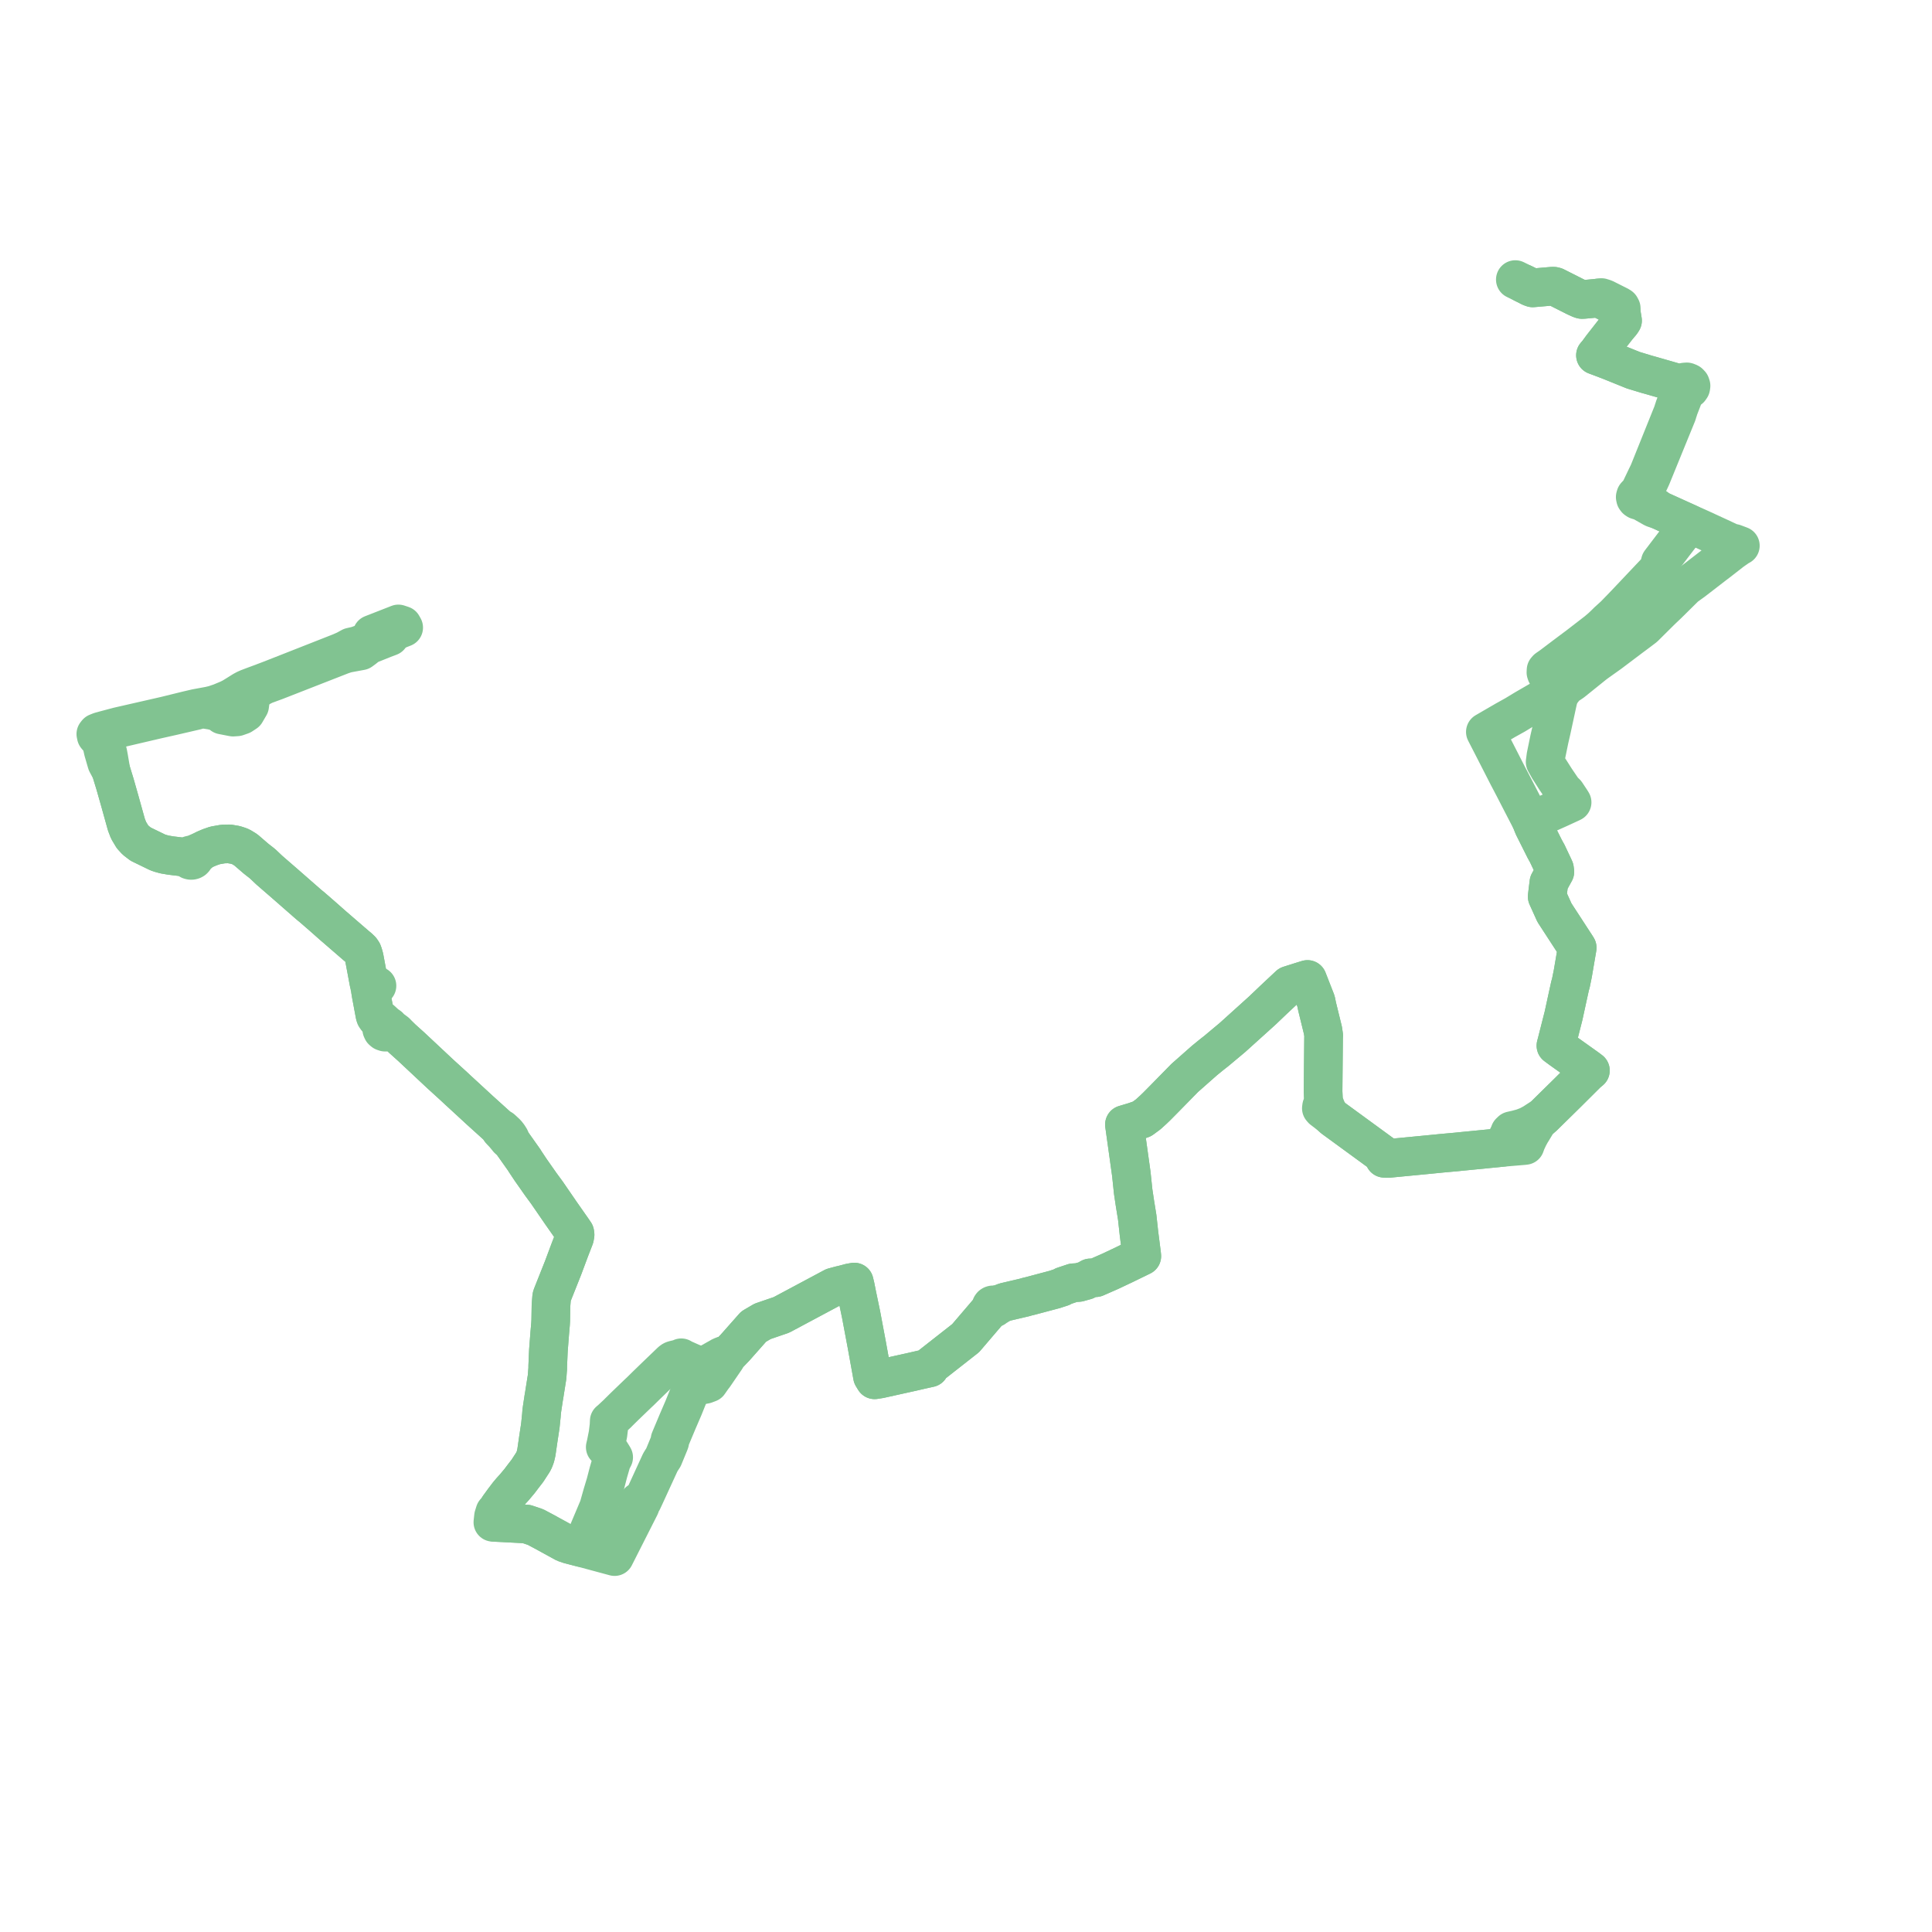     
<svg width="403.232" height="403.232" version="1.1"
     xmlns="http://www.w3.org/2000/svg">

  <title>Plan de ligne</title>
  <desc>Du 2020-03-09 au 9999-01-01</desc>

<path d='M 77.647 132.377 L 79.037 131.832 L 82.699 130.403 L 82.837 130.349 L 83.146 130.222 L 83.755 130.422 L 83.981 130.497 L 84.255 130.984 L 83.077 131.444 L 81.897 131.905 L 80.802 132.339 L 80.564 132.433 L 79.856 132.713 L 79.267 132.93 L 78.134 133.379 L 76.531 134.013 L 74.511 134.746 L 74.27 134.801 L 73.238 135.037 L 73.135 135.094 L 72.537 135.423 L 72.136 135.643 L 71.574 135.892 L 71.027 136.133 L 56.534 141.835 L 55.114 142.374 L 54.739 142.52 L 54.246 142.702 L 53.701 142.903 L 53.337 143.037 L 52.985 143.167 L 51.798 143.618 L 51.249 143.861 L 50.701 144.157 L 49.688 144.791 L 49.409 144.965 L 48.836 145.318 L 48.445 145.559 L 47.667 145.944 L 46.038 146.626 L 44.647 147.1 L 44.012 147.247 L 43.729 147.317 L 40.929 147.833 L 39.048 148.272 L 36.801 148.825 L 35.683 149.101 L 34.546 149.381 L 24.663 151.637 L 21.825 152.392 L 20.889 152.65 L 20.53 152.794 L 20.227 152.915 L 20 153.199 L 20.02 153.291 L 20.085 153.608 L 20.18 153.734 L 20.392 153.965 L 20.668 154.132 L 21.146 154.96 L 21.352 155.864 L 21.556 156.762 L 21.666 157.14 L 21.737 157.384 L 21.901 157.945 L 22.014 158.342 L 22.28 159.251 L 23.161 160.889 L 23.816 163.032 L 24.008 163.66 L 24.975 167.061 L 26.384 172.122 L 26.833 173.288 L 27.632 174.622 L 27.744 174.745 L 27.856 174.867 L 28.34 175.396 L 28.926 175.843 L 29.106 175.981 L 29.376 176.188 L 32.916 177.908 L 33.481 178.102 L 34.343 178.339 L 35.67 178.565 L 36.842 178.705 L 37.241 178.753 L 38.212 178.868 L 38.357 178.886 L 38.63 178.918 L 39.293 179.261 L 39.37 179.361 L 39.582 179.516 L 39.637 179.532 L 39.826 179.574 L 40.022 179.571 L 40.208 179.522 L 40.371 179.431 L 40.504 179.295 L 40.582 179.132 L 41.102 178.516 L 42.103 177.601 L 42.826 177.238 L 43.788 176.828 L 44.894 176.447 L 46.54 176.16 L 47.837 176.124 L 49.103 176.336 L 49.888 176.588 L 50.297 176.754 L 51.286 177.356 L 52.943 178.783 L 53.393 179.171 L 53.898 179.574 L 54.311 179.889 L 54.873 180.343 L 56.191 181.597 L 59.613 184.565 L 63.259 187.757 L 64.394 188.75 L 64.698 189.004 L 65.06 189.292 L 65.434 189.616 L 67.345 191.277 L 67.62 191.52 L 69.127 192.853 L 69.528 193.207 L 69.908 193.532 L 74.3 197.33 L 74.564 197.548 L 74.81 197.747 L 75.363 198.268 L 75.667 198.716 L 75.818 199.14 L 76.018 199.85 L 76.488 202.365 L 76.747 203.75 L 76.861 204.365 L 76.99 205.038 L 77.357 206.924 L 77.453 207.535 L 77.699 208.848 L 77.771 209.234 L 78.24 211.742 L 78.352 212.188 L 78.671 212.641 L 79.165 213.163 L 79.31 213.325 L 79.637 213.84 L 79.796 214.309 L 79.676 214.557 L 79.67 214.824 L 79.797 215.1 L 80.045 215.311 L 80.374 215.424 L 80.728 215.419 L 81.03 215.31 L 81.806 215.424 L 82.219 215.515 L 82.939 215.784 L 83.943 216.767 L 84.138 216.942 L 84.302 217.089 L 85.858 218.489 L 87.62 220.139 L 89.591 221.985 L 91.888 224.135 L 94.719 226.714 L 95.733 227.664 L 95.924 227.834 L 96.041 227.942 L 99.565 231.187 L 99.701 231.314 L 100.064 231.649 L 102.168 233.551 L 104.149 235.342 L 104.416 235.904 L 105.203 236.732 L 105.777 237.424 L 106.052 237.766 L 106.742 238.338 L 109.396 242.086 L 109.619 242.45 L 110.224 243.36 L 110.718 244.104 L 110.88 244.336 L 112.899 247.216 L 114.152 248.92 L 117.085 253.188 L 119.451 256.565 L 119.523 256.668 L 119.575 256.746 L 119.974 257.336 L 120.024 257.704 L 119.919 258.291 L 119.845 258.485 L 119.446 259.515 L 119.141 260.304 L 118.928 260.855 L 117.522 264.623 L 116.558 267.046 L 116.537 267.099 L 115.198 270.466 L 115.133 270.751 L 114.998 272.457 L 114.944 275.594 L 114.903 276.339 L 114.755 278.05 L 114.737 278.259 L 114.592 280.134 L 114.455 281.906 L 114.316 285.13 L 114.316 285.629 L 114.258 286.337 L 114.203 287.117 L 114.179 287.4 L 113.956 288.795 L 113.866 289.365 L 113.76 290.028 L 113.7 290.407 L 113.667 290.615 L 113.591 291.127 L 113.484 291.727 L 113.327 292.762 L 113.175 293.771 L 113.134 294.037 L 113.059 294.588 L 113.012 295.183 L 112.995 295.42 L 112.775 297.568 L 112.581 298.84 L 112.447 299.723 L 112.356 300.318 L 111.949 303.128 L 111.749 303.993 L 111.503 304.668 L 111.266 305.142 L 110.08 306.97 L 109.249 308.044 L 108.406 309.156 L 107.915 309.739 L 107.329 310.441 L 106.702 311.124 L 106.052 311.896 L 105.097 313.153 L 104.092 314.534 L 103.555 315.471 L 103.285 315.582 L 103.002 316.476 L 102.982 316.66 L 102.932 317.134 L 102.869 317.722 L 103.372 317.745 L 104.356 317.79 L 104.591 317.801 L 109.874 318.079 L 111.149 318.503 L 111.753 318.705 L 114.091 319.95 L 114.458 320.161 L 116.08 321.045 L 117.845 322.02 L 118.851 322.363 L 119.916 322.639 L 120.767 322.859 L 121.374 323.016 L 121.49 322.745 L 122.531 320.274 L 123.351 318.328 L 123.712 317.473 L 124.786 314.927 L 124.94 314.562 L 125.694 311.889 L 126.388 309.59 L 126.978 307.317 L 127.45 305.685 L 127.657 304.97 L 127.869 304.563 L 128.081 304.156 L 127.765 303.626 L 126.933 302.317 L 126.321 302.041 L 126.481 301.366 L 126.786 299.837 L 126.893 299.314 L 127.108 297.548 L 127.154 296.576 L 127.375 296.41 L 128.858 295.024 L 129.121 294.754 L 130.39 293.504 L 133.155 290.843 L 133.651 290.38 L 134.452 289.592 L 134.635 289.412 L 134.679 289.371 L 134.784 289.261 L 136.89 287.223 L 138.022 286.135 L 139.478 284.736 L 139.517 284.698 L 140.034 284.203 L 140.217 284.049 L 140.414 283.927 L 140.646 283.84 L 141.346 283.675 L 141.808 283.552 L 142.01 283.472 L 142.189 283.383 L 142.364 283.518 L 142.896 283.752 L 144.11 284.291 L 144.341 284.394 L 144.45 284.437 L 144.772 284.573 L 145.115 284.722 L 146.331 285.417 L 145.964 285.8 L 145.785 286.194 L 145.153 287.59 L 144.543 289.141 L 144.948 289.17 L 145.597 289.217 L 147.178 288.941 L 147.39 288.861 L 147.955 288.648 L 148.804 287.438 L 149.029 287.164 L 149.273 286.809 L 151.486 283.575 L 151.411 283.196 L 151.379 283.054 L 151.319 282.834 L 152.316 282.405 L 153.425 281.25 L 155.618 278.772 L 157.292 276.88 L 157.524 276.743 L 159.156 275.785 L 163.09 274.436 L 167.473 272.095 L 172.345 269.493 L 173.938 268.642 L 175.343 268.261 L 175.987 268.115 L 177.117 267.818 L 177.369 267.745 L 178.295 267.581 L 178.452 268.259 L 178.505 268.457 L 178.854 270.208 L 179.464 273.133 L 179.72 274.358 L 179.786 274.711 L 180.011 275.906 L 180.818 280.198 L 180.935 280.822 L 181.076 281.6 L 181.689 284.992 L 182.098 287.256 L 182.544 287.98 L 183.658 287.803 L 187.564 286.937 L 190.46 286.295 L 192.281 285.875 L 194.029 285.488 L 194.33 284.944 L 199.276 281.065 L 201.543 279.287 L 206.474 273.516 L 206.791 273.145 L 206.994 272.978 L 207.121 273.041 L 207.267 273.065 L 207.413 273.048 L 207.544 272.99 L 207.644 272.899 L 207.702 272.785 L 208.181 272.563 L 208.62 272.196 L 209.753 271.751 L 212.558 271.094 L 213.798 270.803 L 214.416 270.625 L 215.024 270.481 L 217.825 269.736 L 220.104 269.13 L 221.583 268.649 L 221.946 268.425 L 224.025 267.73 L 225.113 267.667 L 226.622 267.245 L 227.567 266.712 L 227.894 266.7 L 228.688 266.671 L 231.683 265.356 L 234.484 264.035 L 235.125 263.723 L 236.793 262.911 L 237.756 262.442 L 238.311 262.171 L 238.258 261.655 L 238.069 260.182 L 237.872 258.645 L 237.722 257.472 L 237.348 254.058 L 237.211 253.218 L 237.058 252.276 L 236.942 251.557 L 236.883 251.197 L 236.602 249.323 L 236.512 248.719 L 236.47 248.328 L 236.122 245.018 L 235.485 240.455 L 235.222 238.569 L 235.182 238.28 L 235.136 237.957 L 234.683 234.71 L 235.245 234.541 L 236.728 234.097 L 237.09 233.972 L 238.337 233.539 L 238.825 233.181 L 239.641 232.581 L 240.69 231.629 L 241.351 230.995 L 241.777 230.567 L 242.003 230.339 L 242.953 229.379 L 243.08 229.249 L 243.168 229.16 L 244.294 228.012 L 247.285 224.963 L 250.211 222.38 L 251.411 221.321 L 251.796 221.008 L 252.872 220.13 L 253.869 219.349 L 254.126 219.134 L 254.829 218.545 L 256.526 217.126 L 257.127 216.623 L 257.247 216.522 L 263.477 210.899 L 265.812 208.67 L 267.462 207.126 L 269.06 205.629 L 271.518 204.85 L 272.891 204.428 L 273.163 205.123 L 274.059 207.411 L 274.662 208.953 L 274.907 210.133 L 276.109 215.028 L 276.186 215.556 L 276.271 216.139 L 276.245 216.614 L 276.239 217.287 L 276.182 223.333 L 276.154 226.334 L 276.14 227.801 L 276.245 230.001 L 275.998 230.728 L 275.836 230.923 L 275.781 231.316 L 275.989 231.56 L 276.848 232.211 L 277.552 232.743 L 278.289 233.404 L 286.111 239.116 L 288.676 240.989 L 288.935 241.752 L 289.666 241.789 L 290.314 241.727 L 295.877 241.192 L 297.891 240.998 L 300.93 240.698 L 304.022 240.418 L 304.921 240.323 L 305.71 240.248 L 311.564 239.673 L 313.571 239.476 L 318.018 239.102 L 318.306 239.068 L 318.559 238.364 L 318.692 238.077 L 319.057 237.293 L 319.578 236.343 L 319.783 236.033 L 320.916 234.145 L 321.063 234.017 L 322.14 233.017 L 326.158 229.068 L 327.092 228.15 L 331.29 223.972 L 331.938 223.432 L 331.266 222.925 L 330.414 222.318 L 328.202 220.74 L 326.497 219.523 L 325.766 219.001 L 324.738 218.239 L 324.929 217.511 L 326.197 212.527 L 326.336 211.981 L 327.159 208.19 L 327.517 206.564 L 327.692 205.764 L 327.859 205.186 L 328.03 204.346 L 328.261 203.212 L 328.451 202.101 L 328.523 201.678 L 329.184 197.806 L 328.932 197.399 L 328.413 196.605 L 326.412 193.527 L 325.012 191.376 L 324.428 190.477 L 323.977 189.478 L 322.919 187.137 L 323.009 186.339 L 323.269 184.214 L 323.568 183.672 L 324.518 181.95 L 324.44 181.343 L 324.272 180.974 L 324.016 180.431 L 323.748 179.863 L 323.505 179.348 L 322.942 178.156 L 322.611 177.558 L 322.402 177.182 L 320.064 172.517 L 319.6 171.367 L 319.096 170.391 L 318.572 169.377 L 315.813 164.031 L 315.627 163.686 L 315.438 163.313 L 314.729 161.97 L 313.234 159.044 L 312.62 157.844 L 311.728 156.103 L 311.625 155.901 L 311.55 155.756 L 311.257 155.183 L 310.279 153.282 L 310.011 152.76 L 311.765 151.742 L 313.189 150.915 L 313.727 150.607 L 314.132 150.368 L 316.223 149.204 L 318.189 148.012 L 318.521 147.819 L 319.015 147.532 L 321.958 145.828 L 323.366 145.006 L 323.871 144.707 L 324.61 144.17 L 324.911 144.359 L 325.163 144.418 L 325.471 144.432 L 325.726 144.385 L 325.933 144.293 L 326.192 144.046 L 326.331 143.804 L 326.364 143.627 L 326.376 143.476 L 327.389 142.866 L 328.185 142.331 L 328.864 141.786 L 330.5 140.469 L 332.586 138.79 L 332.925 138.525 L 333.217 138.311 L 333.331 138.228 L 334.078 137.696 L 336.001 136.327 L 339.123 133.972 L 340.097 133.238 L 340.364 133.037 L 341.894 131.897 L 343.173 130.93 L 346.457 127.671 L 346.91 127.229 L 347.647 126.531 L 348.104 126.097 L 350.081 124.142 L 351.782 122.46 L 352.749 121.766 L 352.869 121.68 L 353.394 121.304 L 353.89 120.921 L 357.825 117.884 L 358.582 117.312 L 360.416 115.884 L 361.419 115.104 L 361.468 115.066 L 361.527 115.021 L 361.793 114.834 L 362.261 114.507 L 362.484 114.354 L 362.657 114.217 L 363.232 113.892 L 362.671 113.681 L 361.928 113.402 L 361.416 113.344 L 358.922 112.182 L 357.64 111.591 L 355.433 110.574 L 354.485 110.143 L 353.965 109.908 L 353.289 109.612 L 352.617 109.318 L 351.844 108.967 L 346.312 106.461 L 345.508 105.824 L 345.291 105.705 L 344.458 105.109 L 343.996 104.692 L 343.587 104.227 L 343.016 103.578 L 342.965 103.519 L 342.973 103.447 L 343.052 102.797 L 343.382 102.151 L 343.786 101.36 L 344.26 100.431 L 344.665 99.558 L 347.869 91.707 L 349.498 87.716 L 349.613 87.435 L 349.677 87.278 L 349.846 86.864 L 350.036 86.397 L 350.179 85.886 L 350.264 85.662 L 350.405 85.204 L 350.655 84.556 L 351.847 81.464 L 352.073 81.45 L 352.35 81.376 L 352.677 81.167 L 352.885 80.87 L 352.94 80.52 L 352.825 80.18 L 352.56 79.904 L 352.29 79.769 L 352.061 79.701 L 351.597 79.735 L 351.247 79.879 L 351.097 79.986 L 350.922 80.186 L 350.22 79.985 L 348.644 79.532 L 345.947 78.756 L 345.166 78.532 L 344.379 78.306 L 343.738 78.131 L 340.871 77.261 L 336.088 75.327 L 334.205 74.608 L 332.993 74.154 L 333.443 73.629 L 334.368 72.37 L 335.89 70.428 L 337.598 68.247 L 338.388 67.313 L 338.645 66.916 L 338.456 65.765 L 338.372 65.25 L 338.372 64.342 L 338.199 64.018 L 338.011 63.879 L 336.723 63.23 L 334.917 62.32 L 334.245 62.104 L 333.546 62.189 L 333.474 62.209 L 333.408 62.215 L 333.319 62.224 L 332.748 62.284 L 330.573 62.49 L 330.257 62.504 L 330.17 62.508 L 329.867 62.421 L 329.138 62.092 L 328.888 61.98 L 327.667 61.364 L 325.603 60.322 L 324.594 59.811 L 324.283 59.736 L 323.948 59.735 L 321.707 59.93 L 319.899 60.087 L 319.349 59.89 L 318.907 59.642 L 318.316 59.354 L 317.96 59.179 L 316.835 58.628 L 316.268 58.351' fill='transparent' stroke='#81C391' stroke-linecap='round' stroke-linejoin='round' stroke-width='8.065'/><path d='M 317.96 59.179 L 318.316 59.354 L 318.907 59.642 L 319.349 59.89 L 319.899 60.087 L 323.948 59.735 L 324.283 59.736 L 324.594 59.811 L 325.603 60.322 L 327.667 61.364 L 328.888 61.98 L 329.138 62.092 L 329.867 62.421 L 330.17 62.508 L 330.257 62.504 L 330.573 62.49 L 332.748 62.284 L 333.319 62.224 L 333.408 62.215 L 333.474 62.209 L 333.546 62.189 L 334.025 62.374 L 334.128 62.428 L 334.684 62.718 L 336.651 63.733 L 337.784 64.317 L 338.091 64.613 L 338.372 65.25 L 338.456 65.765 L 338.645 66.916 L 338.388 67.313 L 337.598 68.247 L 334.368 72.37 L 333.443 73.629 L 332.993 74.154 L 334.205 74.608 L 336.088 75.327 L 338.737 76.398 L 340.871 77.261 L 343.738 78.131 L 344.379 78.306 L 345.166 78.532 L 348.644 79.532 L 350.22 79.985 L 350.922 80.186 L 350.864 80.346 L 350.825 80.593 L 350.871 80.839 L 350.996 81.064 L 350.401 82.575 L 350.046 83.476 L 349.789 84.173 L 349.74 84.299 L 349.49 84.944 L 349.341 85.418 L 349.261 85.642 L 349.115 86.122 L 348.77 86.982 L 344.79 96.881 L 344.094 98.613 L 343.64 99.544 L 343.357 100.136 L 342.975 100.936 L 342.87 101.156 L 342.59 101.743 L 341.97 103.042 L 341.586 103.222 L 341.373 103.456 L 341.291 103.741 L 341.352 104.031 L 341.503 104.236 L 341.726 104.388 L 341.996 104.47 L 342.285 104.474 L 343.131 104.945 L 345.057 106.035 L 345.299 106.133 L 346.312 106.461 L 351.844 108.967 L 352.617 109.318 L 352.52 109.448 L 352.329 109.697 L 352.207 109.866 L 352 110.13 L 351.941 110.213 L 349.558 113.311 L 348.478 114.732 L 346.526 117.297 L 346.382 117.856 L 346.574 118.295 L 345.449 119.484 L 342.206 122.912 L 339.087 126.208 L 338.814 126.489 L 336.966 128.397 L 335.496 129.738 L 335.199 130.034 L 334.283 130.917 L 333.27 131.781 L 332.894 132.069 L 329.387 134.775 L 326.668 136.809 L 324.925 138.127 L 323.772 138.998 L 322.894 139.609 L 322.678 139.857 L 322.651 140.333 L 322.756 140.64 L 324.024 142.087 L 324.368 142.48 L 324.776 142.94 L 324.609 143.063 L 324.479 143.214 L 324.379 143.431 L 324.355 143.662 L 324.431 143.934 L 324.61 144.17 L 324.911 144.359 L 325.163 144.418 L 325.471 144.432 L 325.331 145.426 L 325.043 146.667 L 323.991 151.538 L 323.827 152.298 L 323.363 154.321 L 322.8 157.059 L 322.658 157.749 L 322.49 159.04 L 322.904 159.783 L 323.047 160.038 L 323.291 160.476 L 323.483 160.76 L 324.344 162.115 L 324.66 162.614 L 324.997 163.109 L 325.408 163.716 L 325.652 164.075 L 326.054 164.666 L 326.226 164.92 L 326.617 165.3 L 326.864 165.537 L 327.87 167.052 L 328.119 167.456 L 327.953 167.54 L 325.773 168.545 L 325.419 168.708 L 325.123 168.841 L 322.643 169.953 L 320.638 170.885 L 319.6 171.367 L 320.064 172.517 L 321.66 175.701 L 322.402 177.182 L 322.611 177.558 L 322.942 178.156 L 323.505 179.348 L 323.748 179.863 L 324.272 180.974 L 324.44 181.343 L 324.518 181.95 L 323.568 183.672 L 323.269 184.214 L 323.009 186.339 L 322.919 187.137 L 323.479 188.375 L 323.977 189.478 L 324.428 190.477 L 325.012 191.376 L 328.413 196.605 L 328.932 197.399 L 329.184 197.806 L 328.79 200.113 L 328.451 202.101 L 328.261 203.212 L 328.03 204.346 L 327.859 205.186 L 327.692 205.764 L 327.517 206.564 L 327.159 208.19 L 326.336 211.981 L 326.197 212.527 L 324.929 217.511 L 324.738 218.239 L 325.766 219.001 L 327.047 219.916 L 328.202 220.74 L 330.414 222.318 L 331.266 222.925 L 331.938 223.432 L 331.29 223.972 L 328.076 227.171 L 327.092 228.15 L 322.14 233.017 L 320.872 233.829 L 320.036 234.378 L 318.952 234.958 L 317.783 235.412 L 316.557 235.742 L 315.442 235.996 L 315.114 236.312 L 314.964 236.726 L 314.158 238.34 L 313.855 238.948 L 313.571 239.476 L 305.71 240.248 L 304.921 240.323 L 304.022 240.418 L 300.93 240.698 L 297.891 240.998 L 291.576 241.605 L 290.314 241.727 L 289.666 241.789 L 288.935 241.752 L 288.676 240.989 L 281.951 236.078 L 278.289 233.404 L 277.552 232.743 L 276.991 231.755 L 276.817 231.339 L 276.666 230.976 L 276.245 230.001 L 276.14 227.801 L 276.182 223.333 L 276.21 220.319 L 276.239 217.287 L 276.245 216.614 L 276.271 216.139 L 276.186 215.556 L 276.109 215.028 L 275.379 212.055 L 274.907 210.133 L 274.662 208.953 L 273.163 205.123 L 272.891 204.428 L 271.518 204.85 L 269.06 205.629 L 265.812 208.67 L 264.794 209.642 L 263.477 210.899 L 257.247 216.522 L 257.127 216.623 L 256.526 217.126 L 254.829 218.545 L 254.126 219.134 L 253.869 219.349 L 252.872 220.13 L 251.796 221.008 L 251.411 221.321 L 247.285 224.963 L 244.294 228.012 L 243.168 229.16 L 243.08 229.249 L 242.953 229.379 L 242.003 230.339 L 241.777 230.567 L 241.351 230.995 L 240.69 231.629 L 239.641 232.581 L 238.825 233.181 L 238.337 233.539 L 237.09 233.972 L 236.728 234.097 L 236.308 234.223 L 235.245 234.541 L 234.683 234.71 L 235.136 237.957 L 235.182 238.28 L 235.222 238.569 L 235.485 240.455 L 236.122 245.018 L 236.394 247.603 L 236.47 248.328 L 236.512 248.719 L 236.602 249.323 L 236.883 251.197 L 236.942 251.557 L 237.058 252.276 L 237.348 254.058 L 237.722 257.472 L 238.069 260.182 L 238.258 261.655 L 238.311 262.171 L 237.756 262.442 L 236.246 263.177 L 235.125 263.723 L 234.484 264.035 L 231.683 265.356 L 228.688 266.671 L 227.894 266.7 L 227.567 266.712 L 226.622 267.245 L 225.113 267.667 L 224.025 267.73 L 221.946 268.425 L 221.583 268.649 L 220.104 269.13 L 217.825 269.736 L 215.024 270.481 L 214.416 270.625 L 213.798 270.803 L 210.915 271.479 L 209.753 271.751 L 208.62 272.196 L 208.032 272.25 L 207.477 272.378 L 207.344 272.342 L 207.204 272.343 L 207.072 272.38 L 206.961 272.451 L 206.867 272.575 L 206.841 272.72 L 206.885 272.862 L 206.994 272.978 L 206.791 273.145 L 201.543 279.287 L 195.723 283.851 L 194.33 284.944 L 194.029 285.488 L 192.281 285.875 L 190.46 286.295 L 184.66 287.581 L 183.658 287.803 L 182.544 287.98 L 182.098 287.256 L 181.076 281.6 L 180.935 280.822 L 180.818 280.198 L 180.011 275.906 L 179.786 274.711 L 179.72 274.358 L 179.144 271.6 L 178.854 270.208 L 178.505 268.457 L 178.452 268.259 L 178.295 267.581 L 177.369 267.745 L 177.117 267.818 L 175.987 268.115 L 175.343 268.261 L 173.938 268.642 L 167.473 272.095 L 166.581 272.572 L 163.09 274.436 L 159.156 275.785 L 157.524 276.743 L 157.292 276.88 L 153.425 281.25 L 152.316 282.405 L 151.319 282.834 L 150.992 282.915 L 150.509 283.1 L 147.656 284.721 L 146.735 285.244 L 146.331 285.417 L 145.964 285.8 L 145.153 287.59 L 144.818 288.441 L 144.543 289.141 L 144.393 289.547 L 144.013 290.463 L 142.911 293.209 L 142.825 293.424 L 142.681 293.781 L 142.519 294.159 L 141.457 296.624 L 140.339 299.287 L 139.844 300.468 L 139.785 300.956 L 139.633 301.349 L 138.471 304.173 L 138.082 304.769 L 137.81 305.212 L 135.415 310.429 L 134.562 312.285 L 134.293 312.86 L 134.099 313.274 L 133.896 313.226 L 133.686 313.23 L 133.486 313.286 L 133.298 313.404 L 133.167 313.568 L 133.108 313.758 L 133.129 313.954 L 133.227 314.133 L 133.39 314.276 L 133.601 314.365 L 133.497 314.57 L 132.508 316.524 L 131.252 319.003 L 128.558 324.322 L 128.275 324.881 L 127.748 324.738 L 127.318 324.622 L 124.871 323.961 L 121.957 323.174 L 121.374 323.016 L 120.767 322.859 L 118.851 322.363 L 117.845 322.02 L 116.08 321.045 L 115.223 320.578 L 114.458 320.161 L 114.091 319.95 L 111.753 318.705 L 109.874 318.079 L 104.591 317.801 L 104.356 317.79 L 103.372 317.745 L 103.432 316.69 L 103.531 316.016 L 103.555 315.471 L 104.092 314.534 L 105.097 313.153 L 106.052 311.896 L 106.702 311.124 L 107.329 310.441 L 107.915 309.739 L 108.406 309.156 L 109.249 308.044 L 110.08 306.97 L 111.266 305.142 L 111.503 304.668 L 111.749 303.993 L 111.949 303.128 L 112.356 300.318 L 112.447 299.723 L 112.775 297.568 L 112.995 295.42 L 113.012 295.183 L 113.059 294.588 L 113.134 294.037 L 113.175 293.771 L 113.327 292.762 L 113.484 291.727 L 113.591 291.127 L 113.667 290.615 L 113.7 290.407 L 113.76 290.028 L 113.866 289.365 L 113.956 288.795 L 114.179 287.4 L 114.203 287.117 L 114.258 286.337 L 114.316 285.629 L 114.316 285.13 L 114.455 281.906 L 114.737 278.259 L 114.755 278.05 L 114.903 276.339 L 114.944 275.594 L 114.998 272.457 L 115.133 270.751 L 115.198 270.466 L 115.92 268.649 L 116.537 267.099 L 116.558 267.046 L 117.522 264.623 L 118.928 260.855 L 119.141 260.304 L 119.446 259.515 L 119.845 258.485 L 119.919 258.291 L 120.024 257.704 L 119.974 257.336 L 119.575 256.746 L 119.523 256.668 L 119.451 256.565 L 117.085 253.188 L 116.277 252.011 L 114.152 248.92 L 112.899 247.216 L 110.88 244.336 L 110.718 244.104 L 109.619 242.45 L 109.396 242.086 L 106.742 238.338 L 106.442 237.566 L 106.103 237.037 L 105.702 236.531 L 104.74 235.638 L 104.149 235.342 L 100.064 231.649 L 99.701 231.314 L 99.565 231.187 L 97.294 229.095 L 96.041 227.942 L 95.924 227.834 L 95.733 227.664 L 94.719 226.714 L 91.888 224.135 L 89.591 221.985 L 85.858 218.489 L 85.217 217.913 L 84.302 217.089 L 84.138 216.942 L 83.943 216.767 L 82.939 215.784 L 82.617 215.415 L 82.01 214.967 L 81.379 214.494 L 81.203 214.226 L 80.991 214.077 L 80.734 213.99 L 80.311 213.553 L 79.734 213.016 L 78.24 211.742 L 77.923 210.046 L 77.771 209.234 L 77.453 207.535 L 77.357 206.924 L 77.851 206.705 L 78.195 206.346 L 78.68 205.744 L 77.511 205.166 L 76.99 205.038 L 76.861 204.365 L 76.747 203.75 L 76.352 201.638 L 76.018 199.85 L 75.818 199.14 L 75.667 198.716 L 75.363 198.268 L 74.81 197.747 L 74.564 197.548 L 74.3 197.33 L 69.908 193.532 L 69.528 193.207 L 67.62 191.52 L 67.345 191.277 L 65.434 189.616 L 65.06 189.292 L 64.698 189.004 L 64.394 188.75 L 61.544 186.256 L 59.613 184.565 L 56.191 181.597 L 54.873 180.343 L 54.311 179.889 L 53.898 179.574 L 53.393 179.171 L 52.943 178.783 L 51.286 177.356 L 50.297 176.754 L 49.888 176.588 L 49.103 176.336 L 47.837 176.124 L 46.54 176.16 L 44.894 176.447 L 44.247 176.67 L 43.788 176.828 L 42.826 177.238 L 42.103 177.601 L 40.791 178.145 L 40.194 178.462 L 40.086 178.444 L 39.877 178.414 L 39.667 178.465 L 39.442 178.58 L 38.63 178.918 L 38.357 178.886 L 38.212 178.868 L 37.241 178.753 L 36.842 178.705 L 35.67 178.565 L 34.343 178.339 L 33.481 178.102 L 32.916 177.908 L 30.313 176.643 L 29.376 176.188 L 29.106 175.981 L 28.926 175.843 L 28.34 175.396 L 27.856 174.867 L 27.744 174.745 L 27.632 174.622 L 26.833 173.288 L 26.384 172.122 L 24.975 167.061 L 24.577 165.663 L 24.008 163.66 L 23.161 160.889 L 22.764 158.55 L 22.727 158.333 L 22.702 158.186 L 22.513 157.163 L 21.854 154.725 L 21.782 154.456 L 21.605 153.673 L 23.06 152.947 L 24.999 151.98 L 28.952 151.056 L 32.908 150.131 L 34.662 149.738 L 36.055 149.426 L 39.158 148.706 L 41.008 148.277 L 41.643 148.065 L 42.557 148.009 L 43.395 148.14 L 44.234 148.272 L 44.797 148.419 L 45.949 148.727 L 46.393 149.235 L 47.612 149.472 L 48.406 149.626 L 48.646 149.672 L 49.143 149.637 L 49.468 149.614 L 50.446 149.27 L 50.934 148.947 L 51.278 148.719 L 52.109 147.291 L 52.243 146.226 L 52.498 145.277 L 52.917 144.603 L 53.531 144.004 L 53.77 143.823 L 54.085 143.584 L 54.206 143.492 L 54.593 143.291 L 55.165 142.993 L 57.606 142.094 L 59.464 141.368 L 71.376 136.711 L 71.946 136.524 L 72.355 136.39 L 73.756 136.131 L 75.336 135.84 L 76.004 135.347 L 76.459 134.977 L 76.881 134.633 L 80.197 133.307 L 81.347 132.872' fill='transparent' stroke='#81C391' stroke-linecap='round' stroke-linejoin='round' stroke-width='8.065'/>
</svg>
